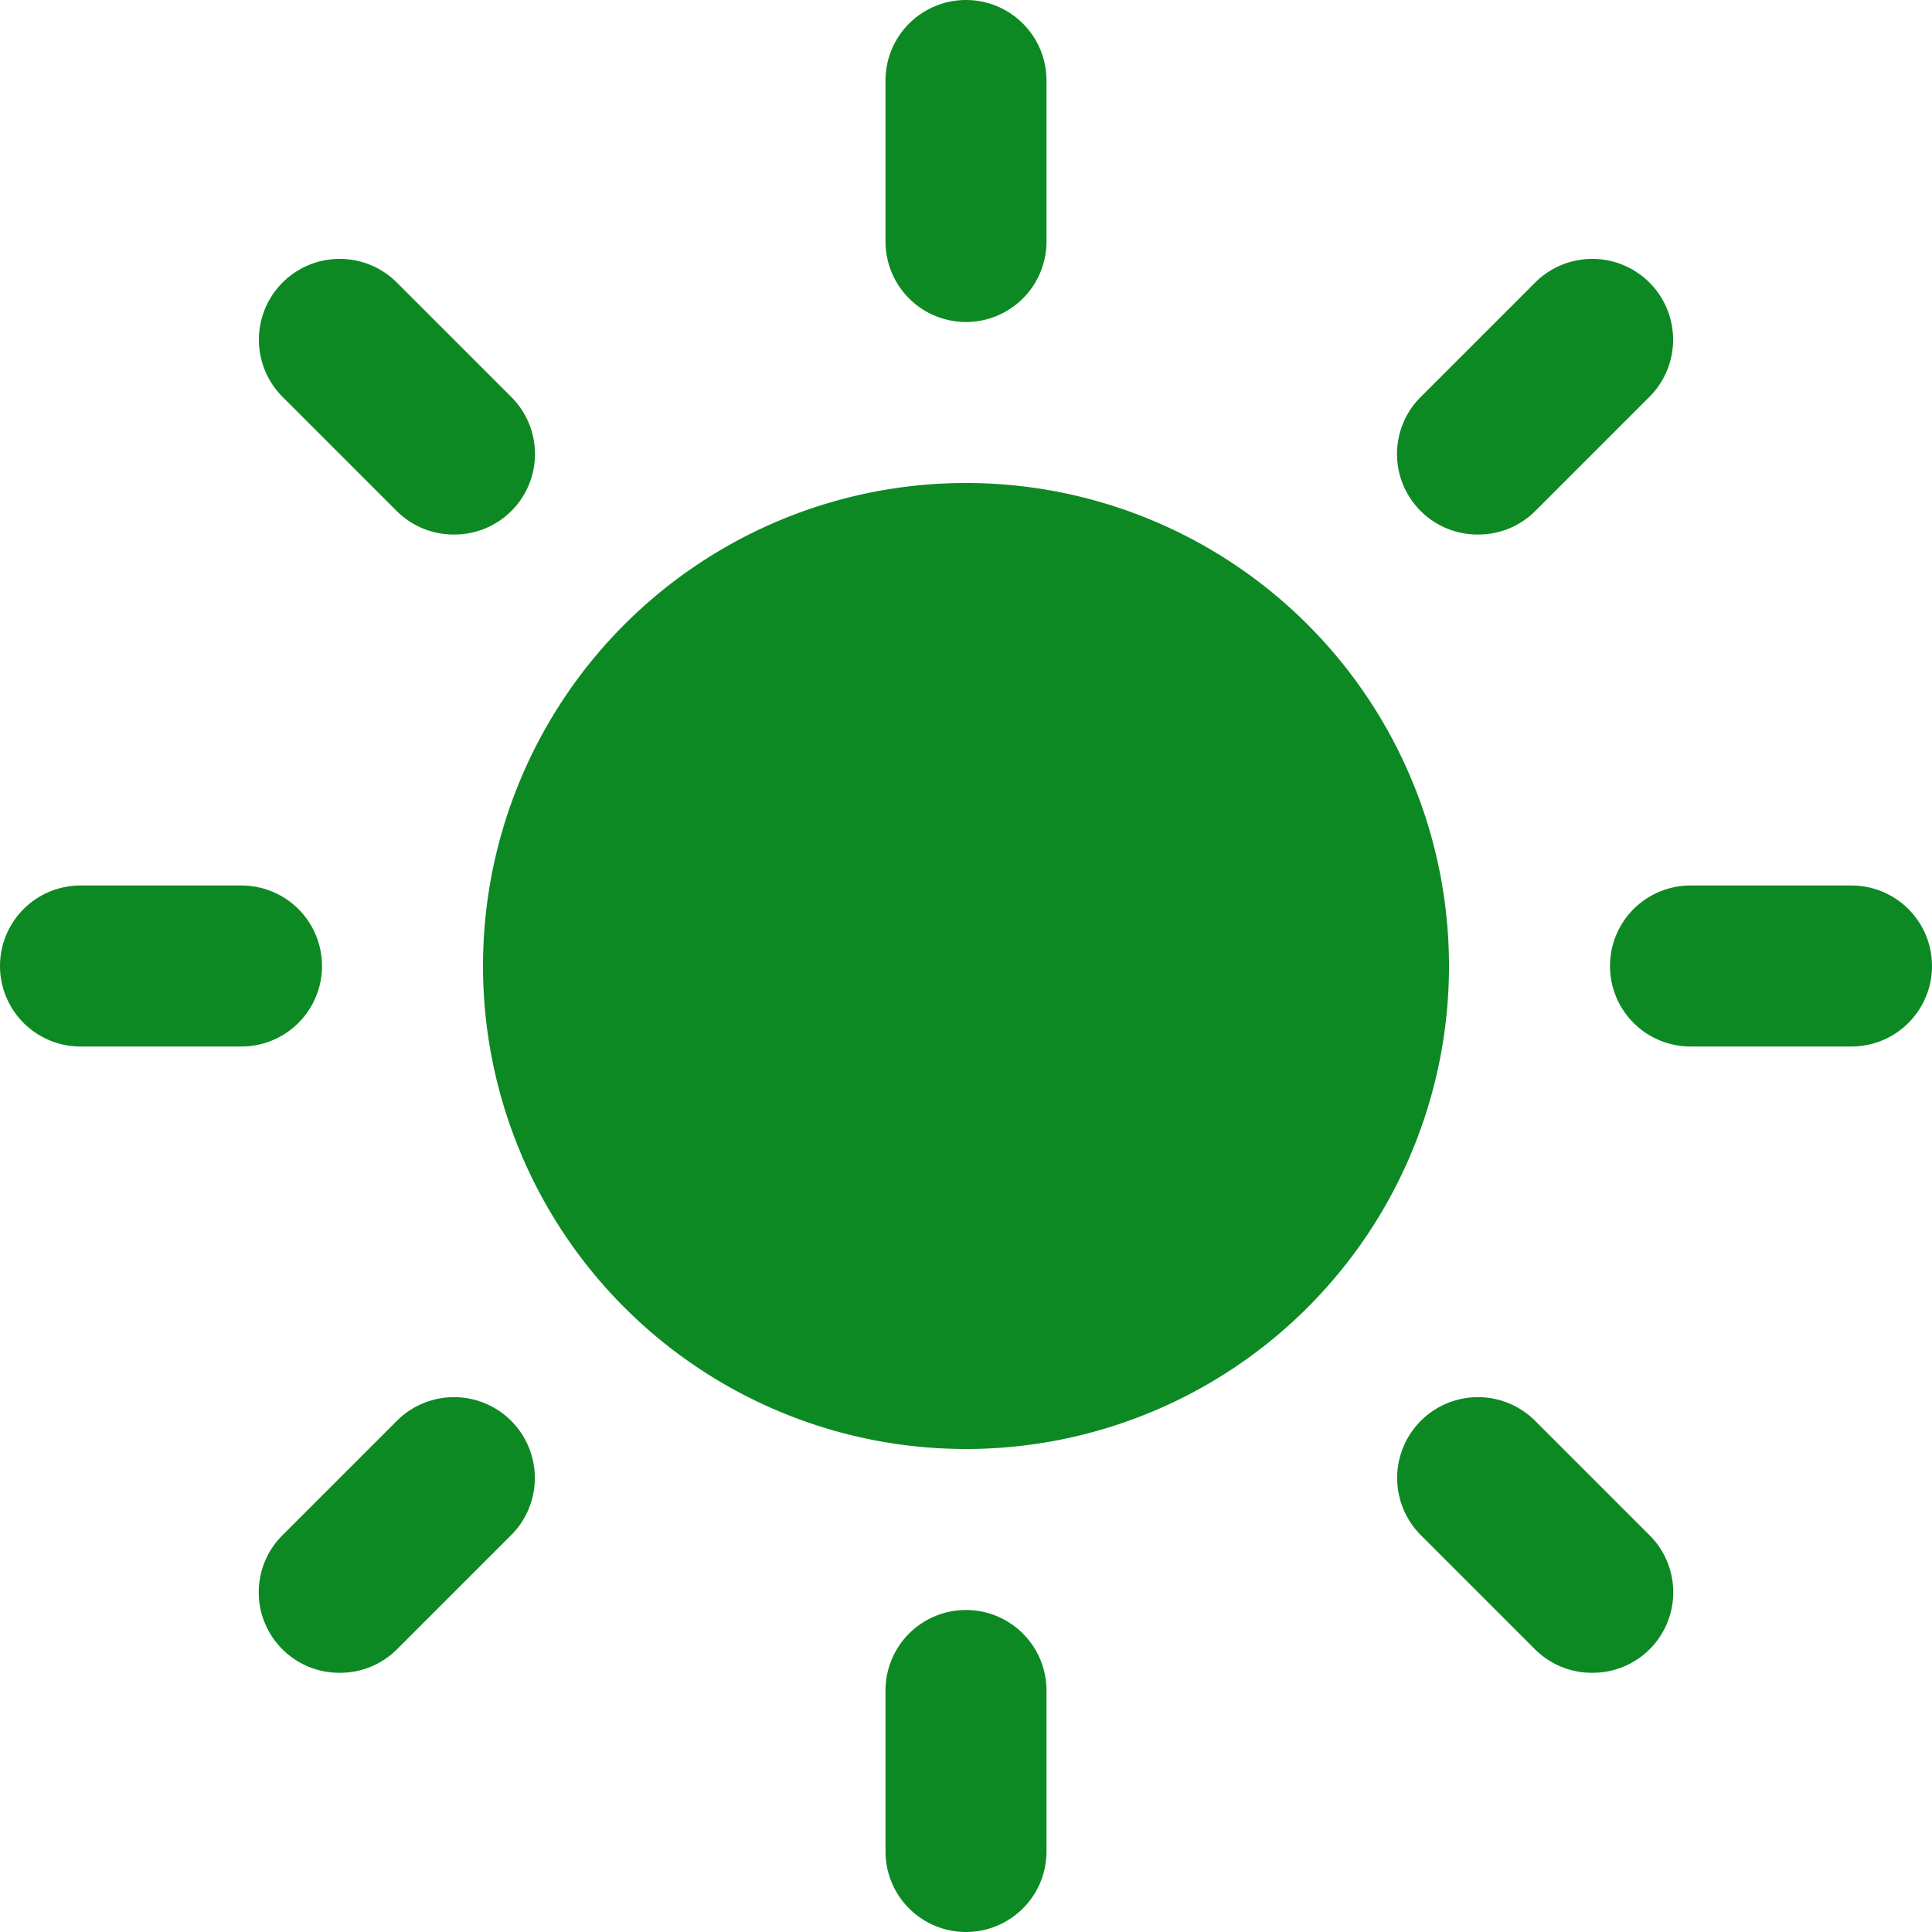 <svg xmlns="http://www.w3.org/2000/svg" viewBox="0 0 24 24" fill="#0d8924"><path d="M12 18a6 6 0 116-6 6 6 0 01-6 6zm0-14a1 1 0 01-1-1V1a1 1 0 012 0v2a1 1 0 01-1 1zm0 20a1 1 0 01-1-1v-2a1 1 0 012 0v2a1 1 0 01-1 1zM5.64 6.64a1 1 0 01-.71-.29L3.51 4.93a1 1 0 011.42-1.42l1.42 1.42a1 1 0 010 1.42 1 1 0 01-.71.29zm14.14 14.14a1 1 0 01-.71-.29l-1.42-1.42a1 1 0 011.42-1.42l1.42 1.42a1 1 0 010 1.42 1 1 0 01-.71.29zM3 13H1a1 1 0 010-2h2a1 1 0 010 2zm20 0h-2a1 1 0 010-2h2a1 1 0 010 2zM4.22 20.78a1 1 0 01-.71-.29 1 1 0 010-1.42l1.42-1.42a1 1 0 011.42 1.42l-1.42 1.42a1 1 0 01-.71.29zM18.36 6.64a1 1 0 01-.71-.29 1 1 0 010-1.42l1.42-1.42a1 1 0 111.42 1.42l-1.42 1.42a1 1 0 01-.71.29z"/></svg>